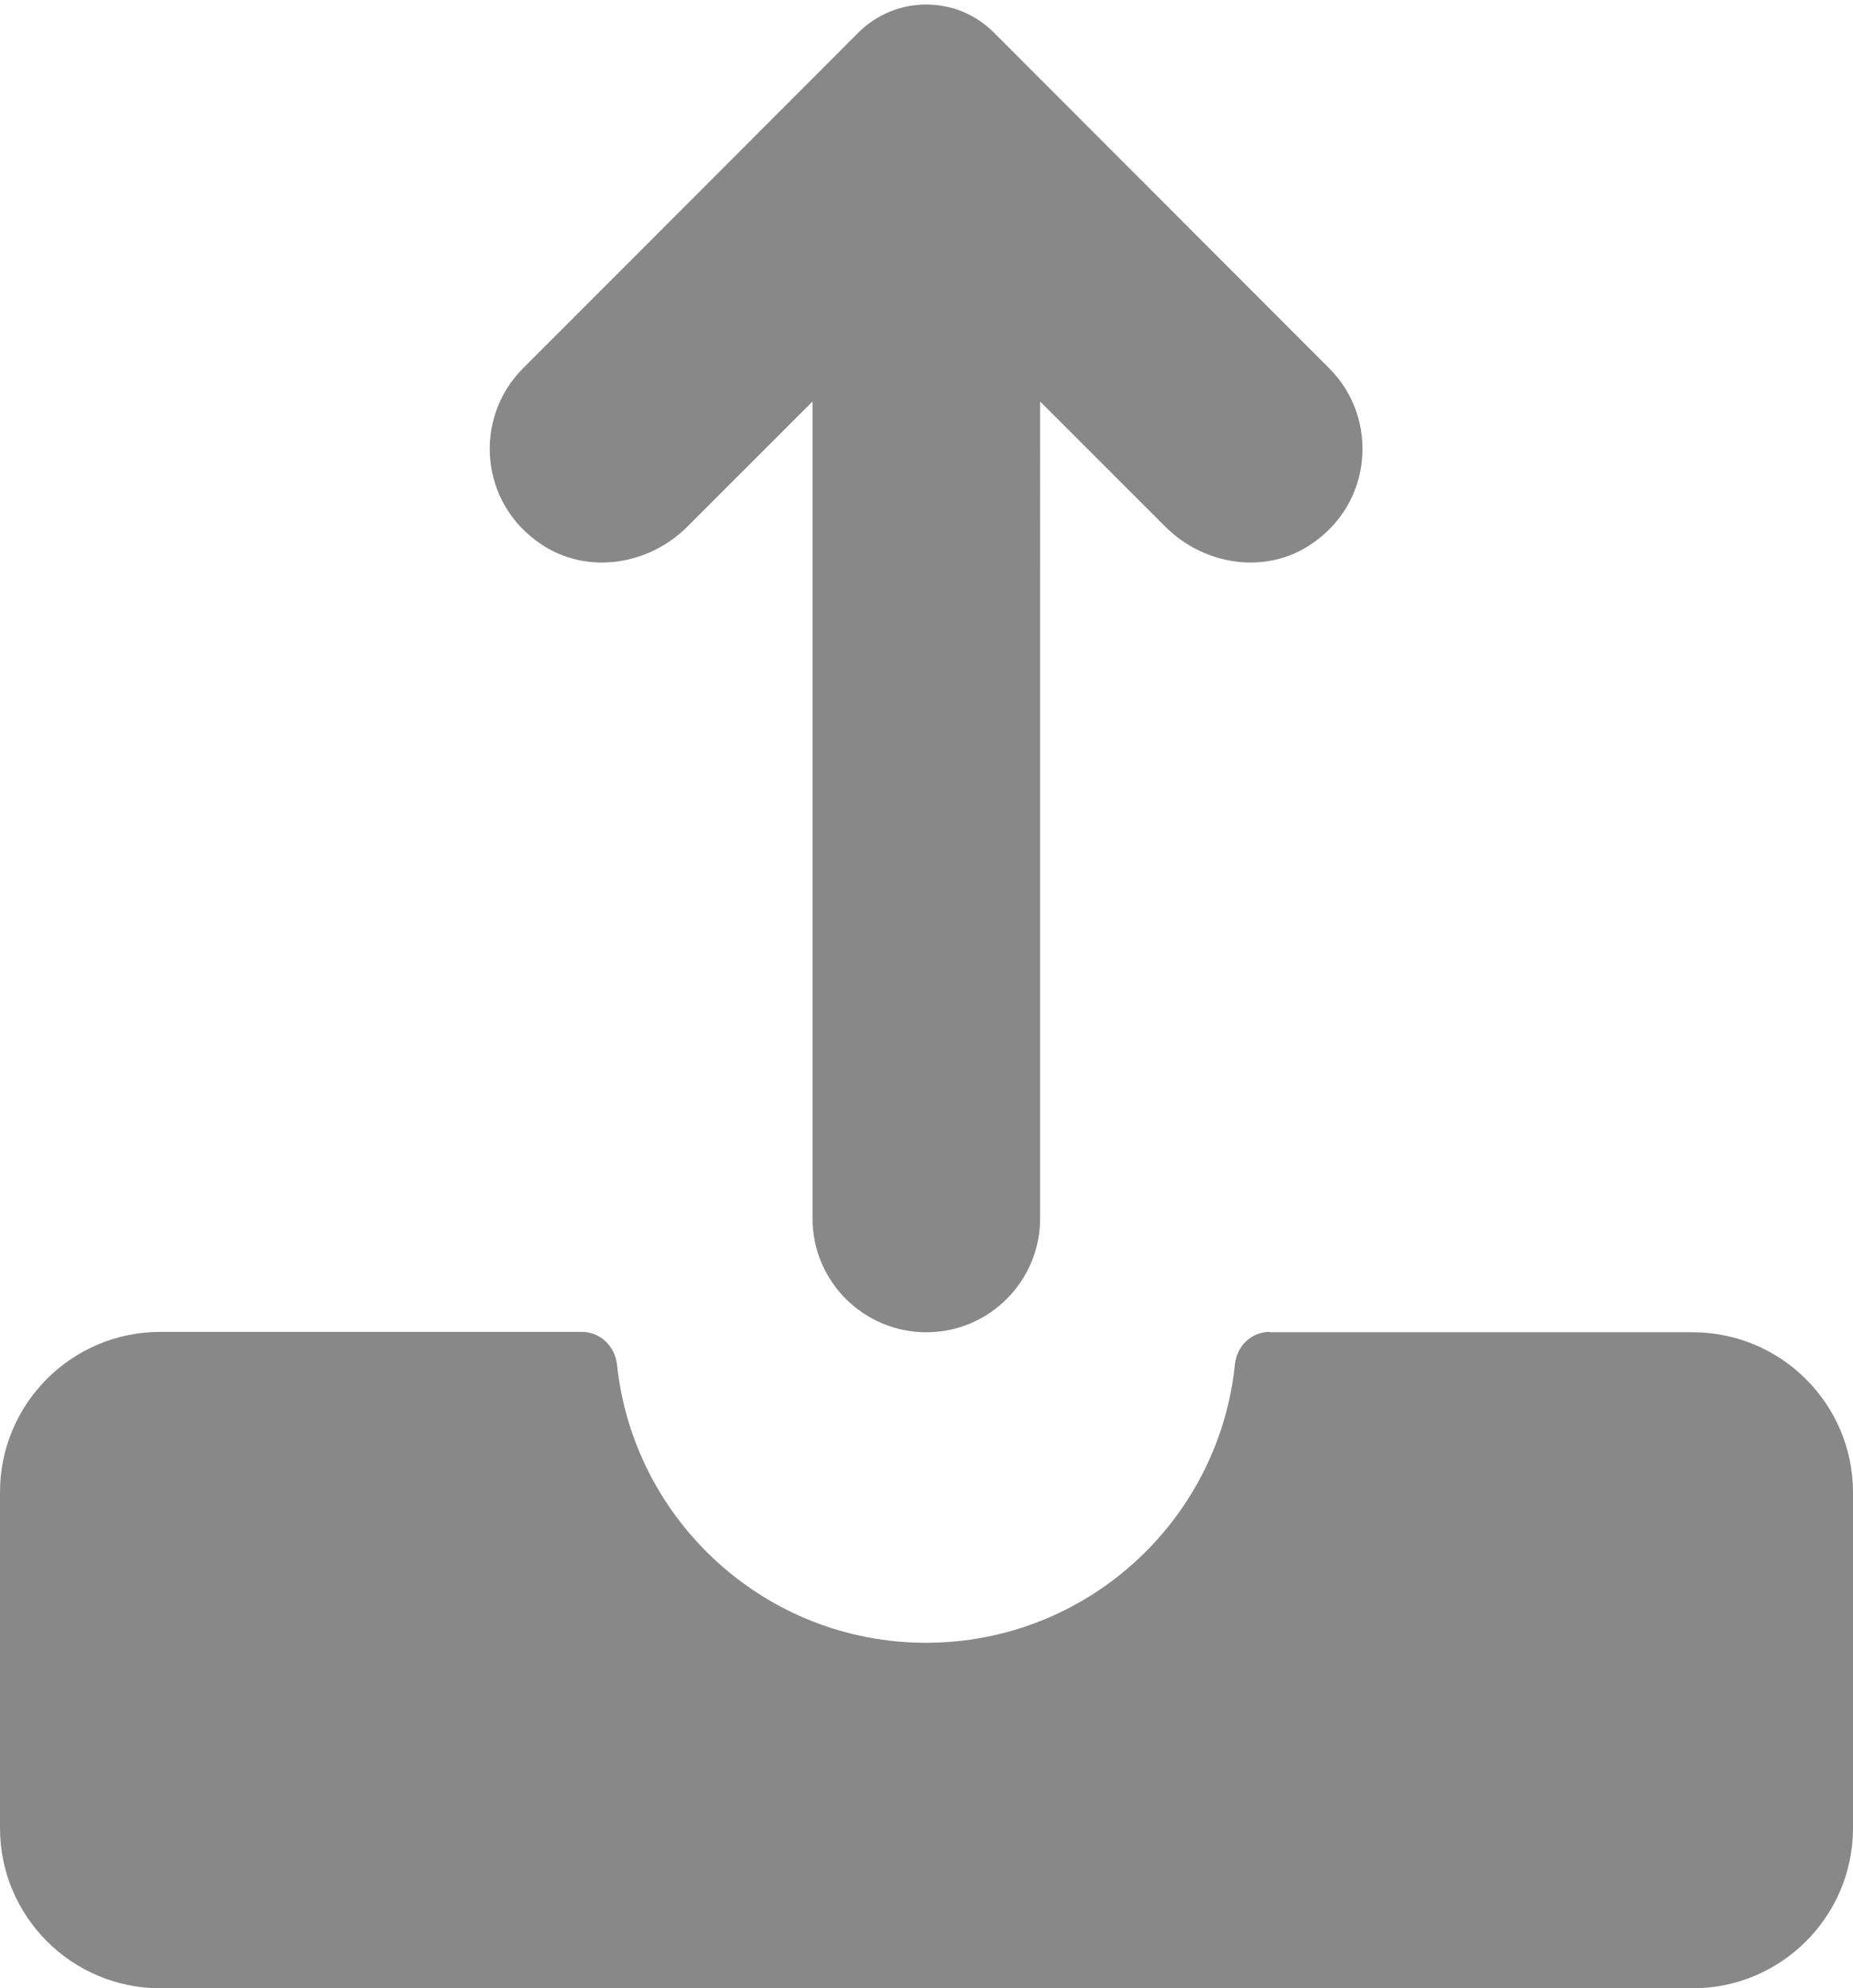 <?xml version="1.0" encoding="utf-8"?>
<!-- Generator: Adobe Illustrator 18.1.1, SVG Export Plug-In . SVG Version: 6.00 Build 0)  -->
<!DOCTYPE svg PUBLIC "-//W3C//DTD SVG 1.1//EN" "http://www.w3.org/Graphics/SVG/1.1/DTD/svg11.dtd">
<svg version="1.1" id="Ebene_1" xmlns="http://www.w3.org/2000/svg" xmlns:xlink="http://www.w3.org/1999/xlink" x="0px" y="0px"
	 viewBox="0 0 503.1 539.8" enable-background="new 0 0 503.1 539.8" xml:space="preserve">
<g>
	<g>
		<path fill="#888888" d="M344.8,361.6c-5,0-8.9,3.7-9.5,8.7c-4.3,42.5-40.2,75.7-83.9,75.7c-43.6,0-79.5-33.2-83.9-75.7
			c-0.6-4.8-4.5-8.7-9.5-8.7H43.5c-24,0-43.5,19.5-43.5,43.5v91.2c0,24,19.5,43.5,43.5,43.5h416.1c24,0,43.5-19.5,43.5-43.5v-91.1
			c0-24-19.5-43.5-43.5-43.5H344.8V361.6z"/>
		<path fill="#888888" d="M186.6,143l34-34v221.8c0,17.1,13.9,30.9,30.9,30.9l0,0c17.1,0,30.9-13.9,30.9-30.9V109l34,34
			c10.5,10.5,27.2,13.1,39.5,4.8c16.9-11.2,18.5-34.3,5-47.8L269.8,8.8c-10.1-10.1-26.5-10.1-36.7,0L142,100
			c-13.5,13.5-11.9,36.6,5,47.8C159.4,156.1,176.1,153.5,186.6,143z"/>
	</g>
</g>
</svg>
